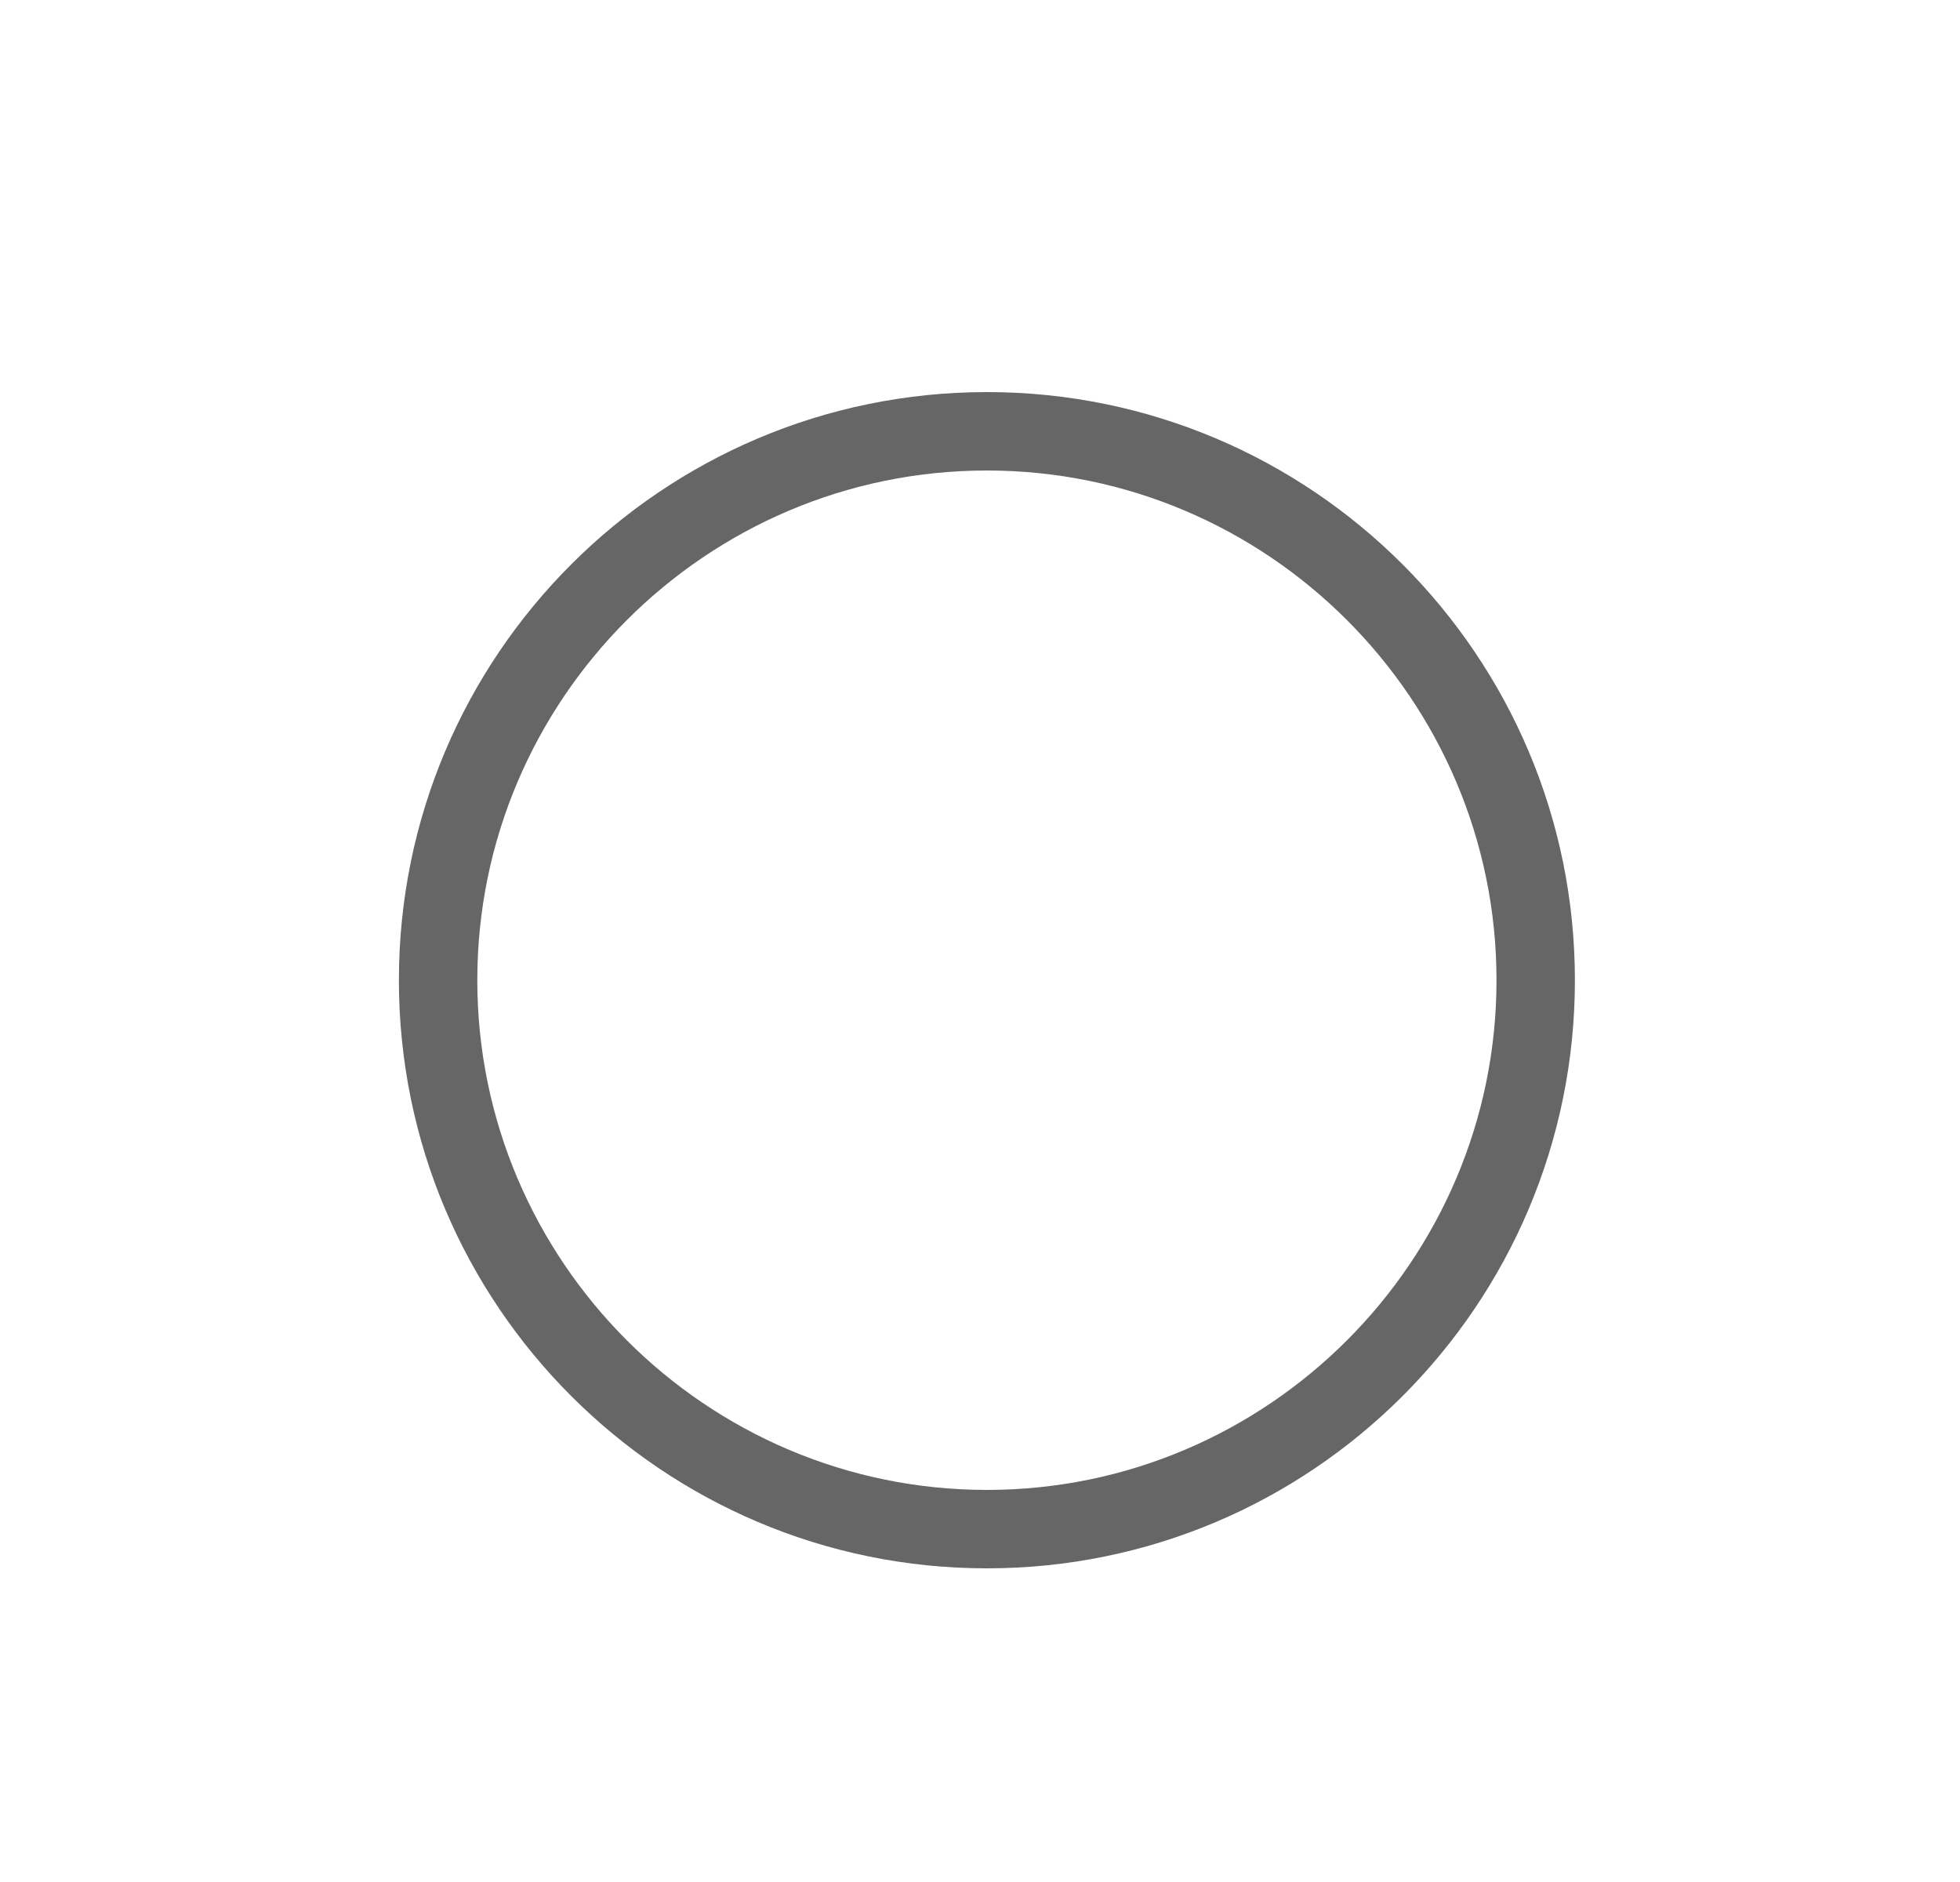 <svg width="25" height="24" viewBox="0 0 25 24" fill="none" xmlns="http://www.w3.org/2000/svg">
<path d="M12.588 20C8.448 20 5.088 16.64 5.088 12.5C5.088 8.36 8.448 5 12.588 5C16.728 5 20.088 8.36 20.088 12.5C20.088 16.64 16.728 20 12.588 20ZM12.588 6C9.008 6 6.088 8.92 6.088 12.5C6.088 16.08 9.008 19 12.588 19C16.168 19 19.088 16.08 19.088 12.5C19.088 8.92 16.168 6 12.588 6Z" fill="#666666"/>
</svg>

